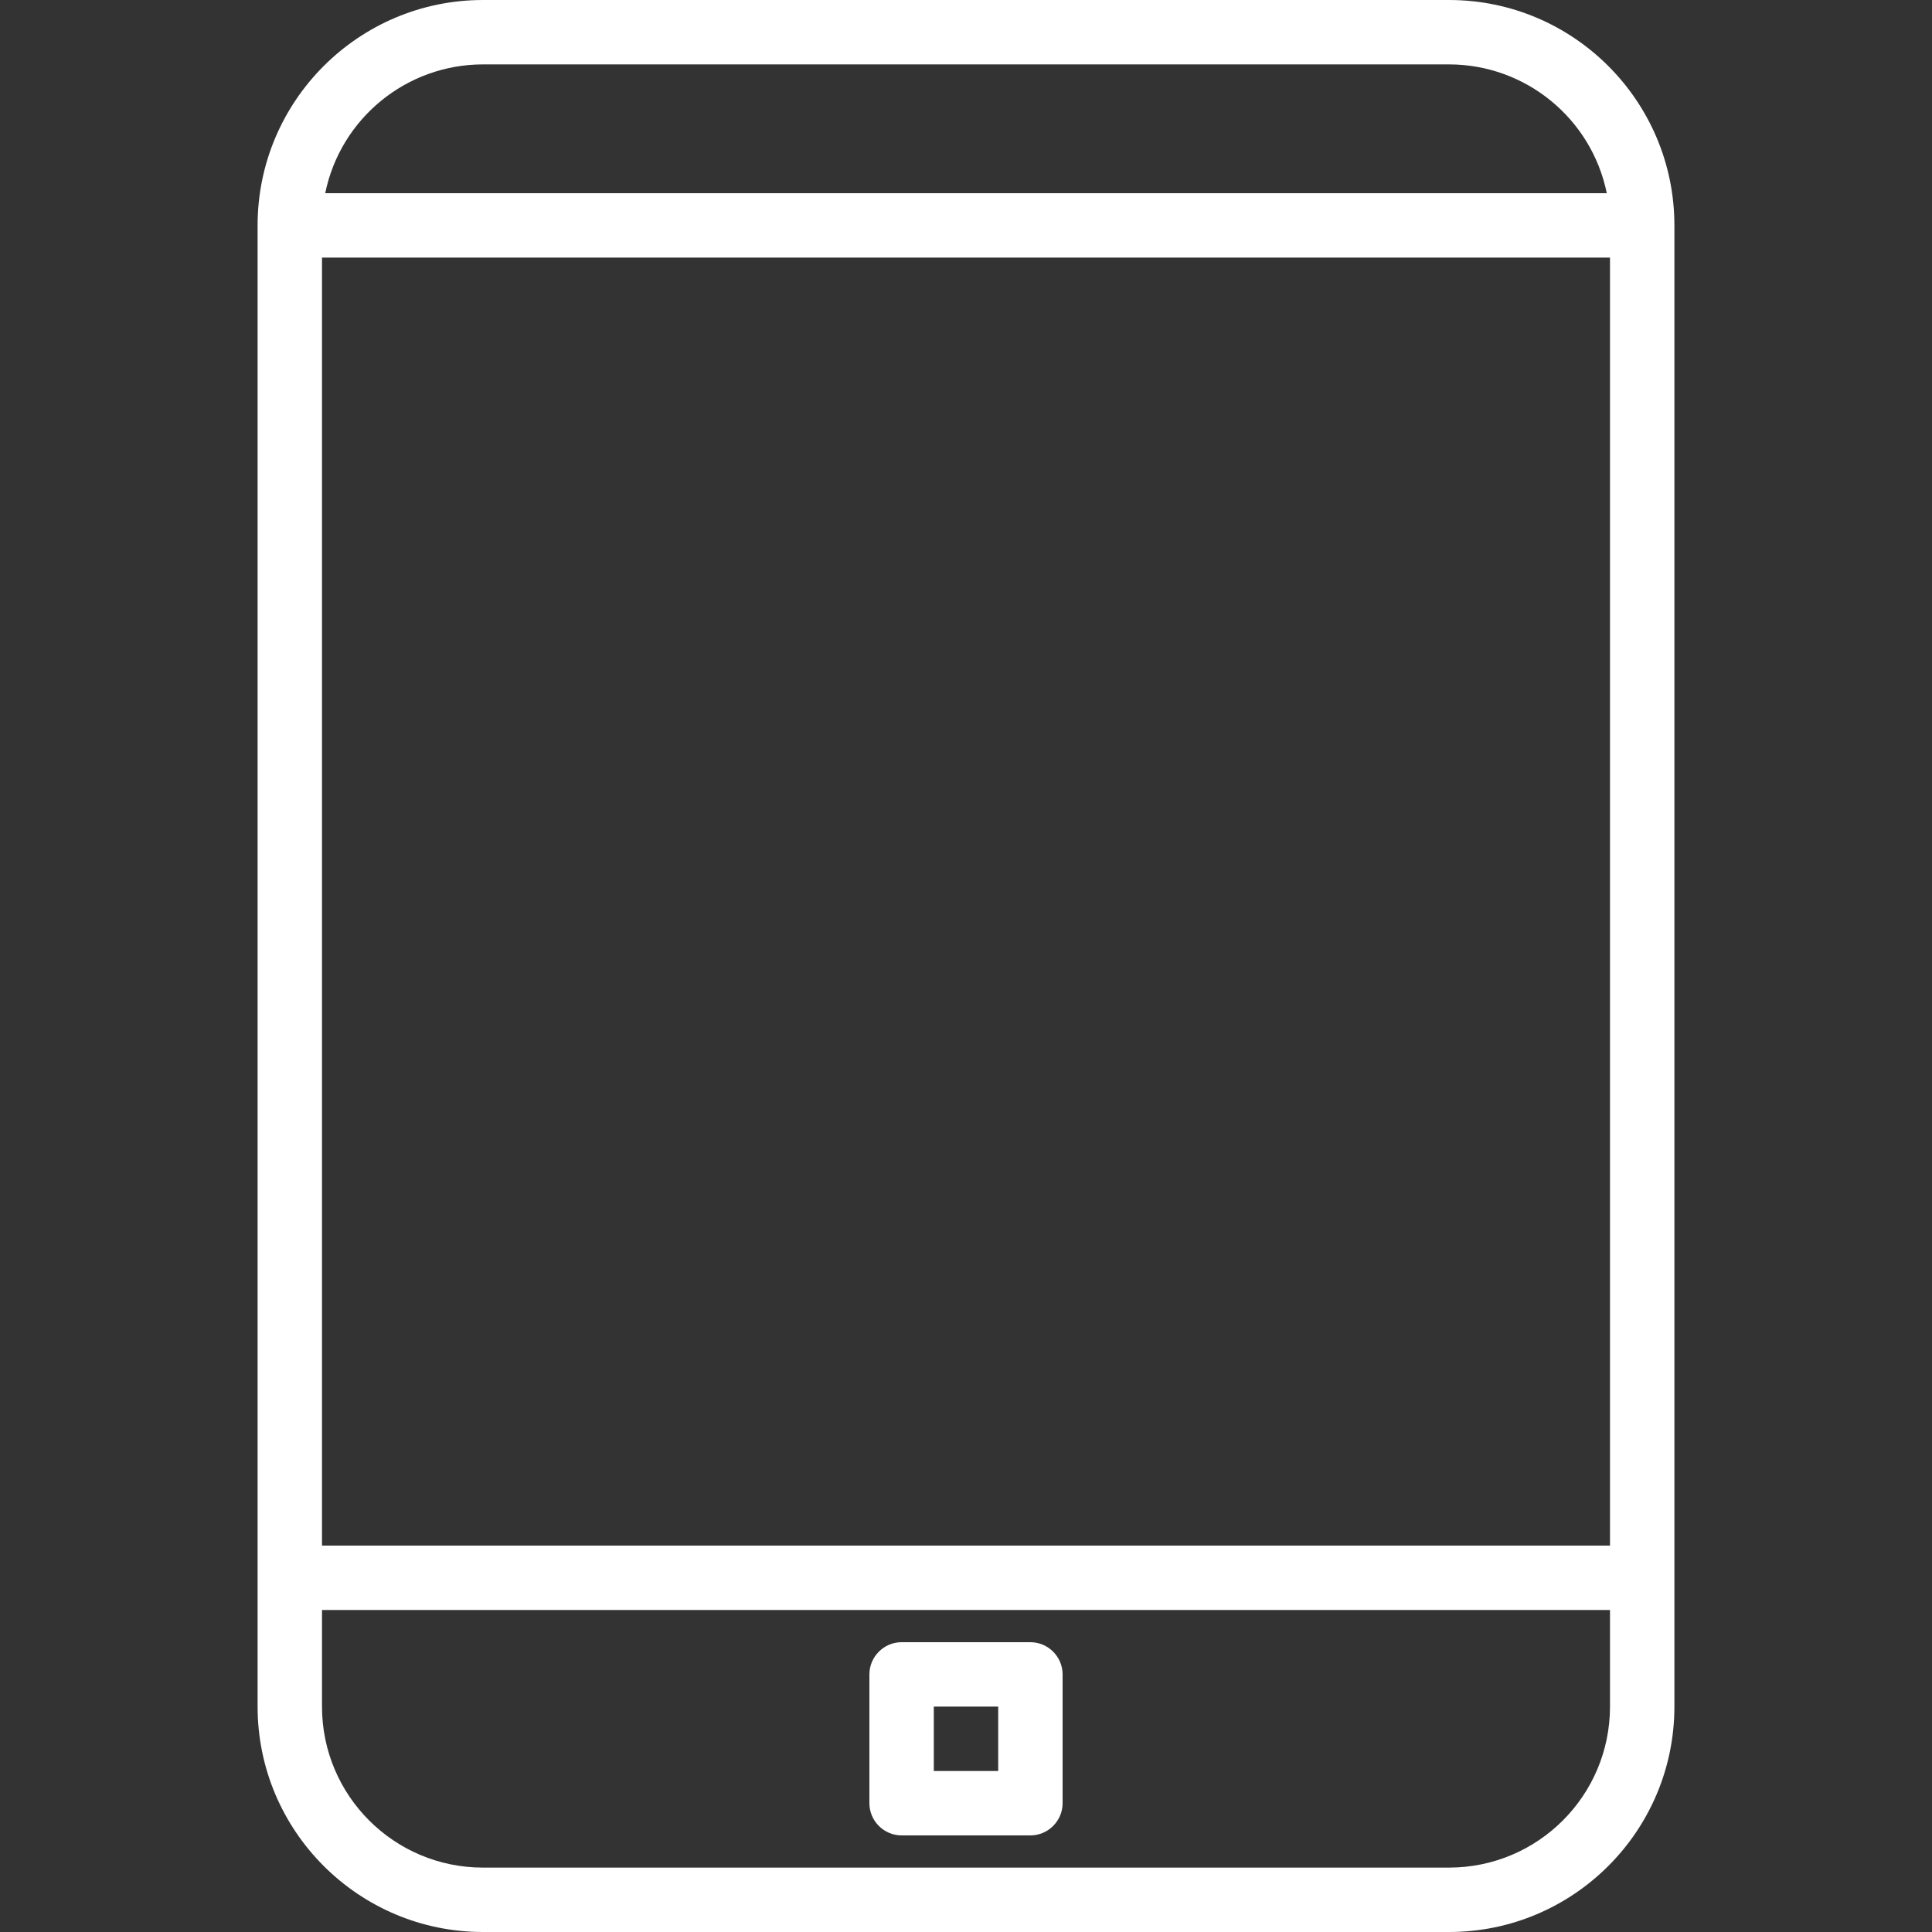 <?xml version="1.0" encoding="utf-8"?>
<!-- Generator: Adobe Illustrator 22.0.0, SVG Export Plug-In . SVG Version: 6.00 Build 0)  -->
<svg version="1.1" id="Capa_1" xmlns="http://www.w3.org/2000/svg" xmlns:xlink="http://www.w3.org/1999/xlink" x="0px" y="0px"
	 viewBox="0 0 480 480" style="enable-background:new 0 0 480 480;" xml:space="preserve">
<rect x="0" y="0" width="480" height="480" fill="#333333" stroke="none"/>
<style type="text/css">
	.st0{fill:#FFFFFF;}
</style>
<g>
	<g>
		<path class="st0" d="M360,0H120C89.1,0,64,25.1,64,56v368c0,30.9,25.1,56,56,56h240c30.9,0,56-25.1,56-56V56
			C416,25.1,390.9,0,360,0z M120,16h240c19,0,35.4,13.4,39.2,32H80.8C84.6,29.4,101,16,120,16z M400,424c0,22.1-17.9,40-40,40H120
			c-22.1,0-40-17.9-40-40v-24h320V424z M400,384H80V64h320V384z"/>
	</g>
</g>
<g>
	<g>
		<path class="st0" d="M256,408h-32c-4.4,0-8,3.6-8,8v32c0,4.4,3.6,8,8,8h32c4.4,0,8-3.6,8-8v-32C264,411.6,260.4,408,256,408z
			 M248,440h-16v-16h16V440z"/>
	</g>
</g>
</svg>
